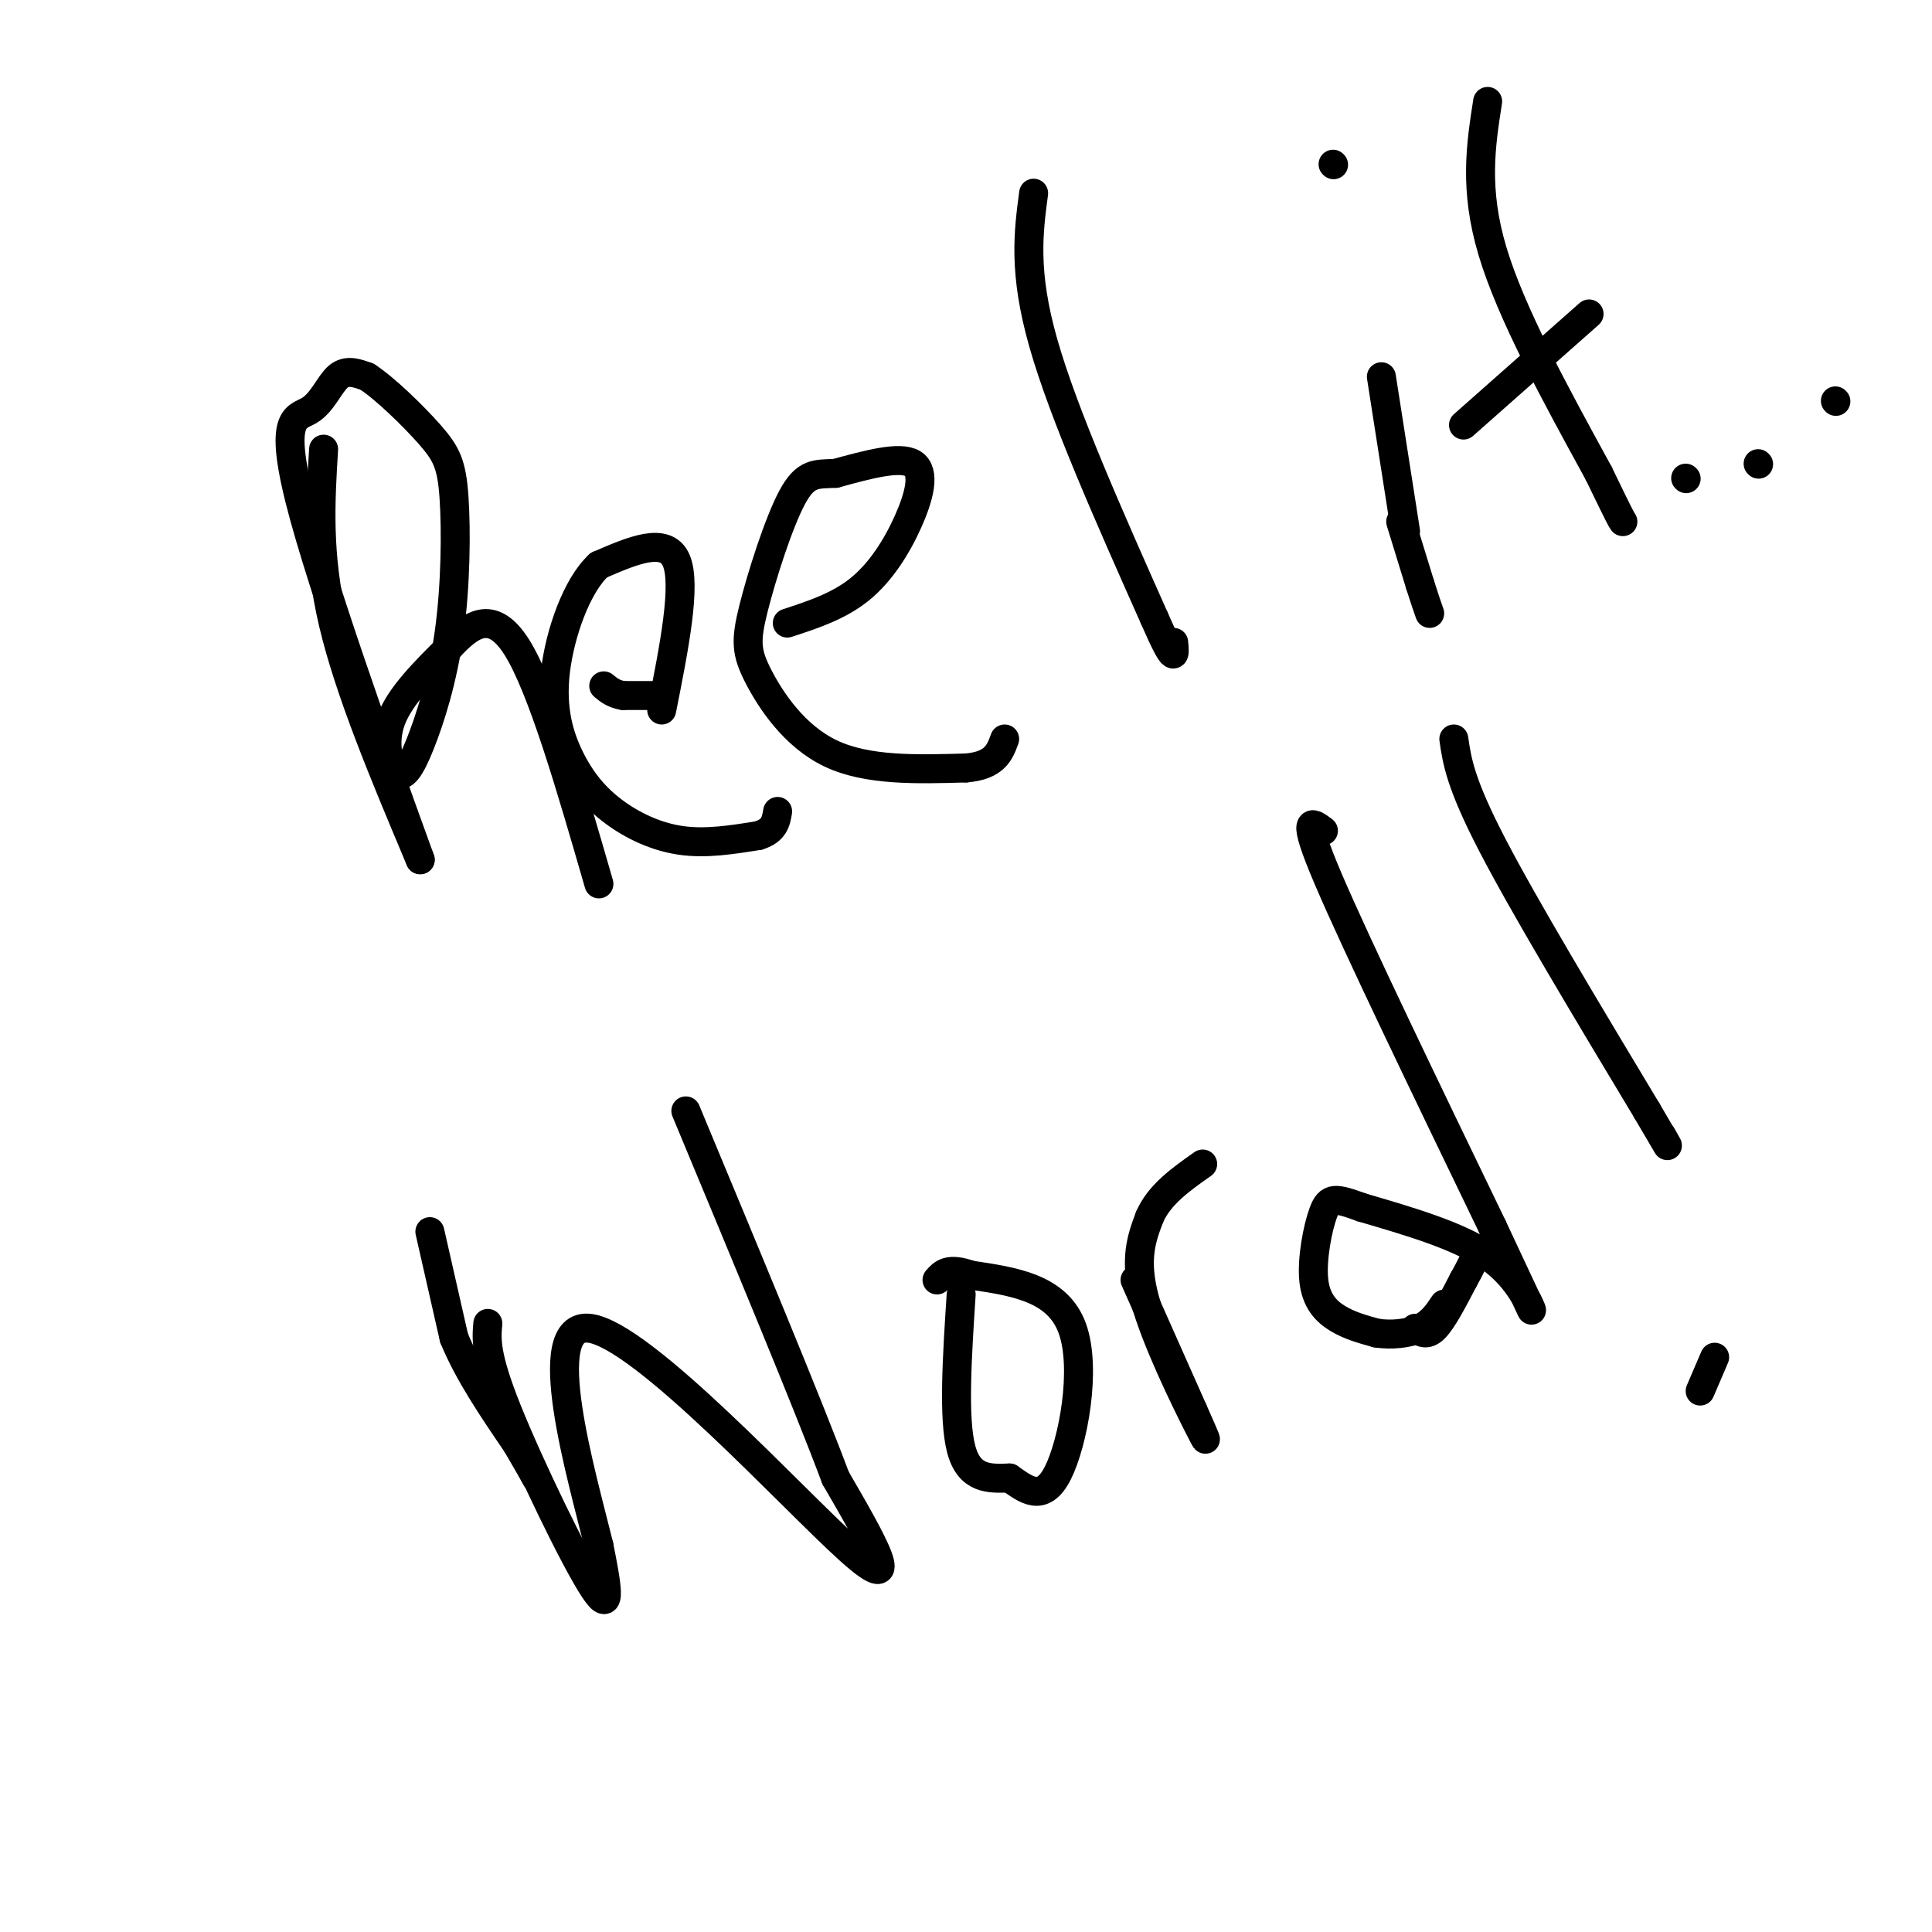 <svg viewBox='0 0 400 400' version='1.1' xmlns='http://www.w3.org/2000/svg' xmlns:xlink='http://www.w3.org/1999/xlink'><g fill='none' stroke='#000000' stroke-width='6' stroke-linecap='round' stroke-linejoin='round'><path d='M67,93c-0.667,10.917 -1.333,21.833 2,36c3.333,14.167 10.667,31.583 18,49'/><path d='M87,178c-2.635,-7.278 -18.222,-49.971 -24,-71c-5.778,-21.029 -1.748,-20.392 1,-22c2.748,-1.608 4.214,-5.459 6,-7c1.786,-1.541 3.893,-0.770 6,0'/><path d='M76,78c3.574,2.294 9.510,8.027 13,12c3.490,3.973 4.534,6.184 5,13c0.466,6.816 0.354,18.238 -1,28c-1.354,9.762 -3.951,17.864 -6,23c-2.049,5.136 -3.552,7.306 -5,6c-1.448,-1.306 -2.842,-6.087 -1,-11c1.842,-4.913 6.921,-9.956 12,-15'/><path d='M93,134c4.222,-4.511 8.778,-8.289 14,0c5.222,8.289 11.111,28.644 17,49'/><path d='M137,147c2.583,-13.000 5.167,-26.000 3,-31c-2.167,-5.000 -9.083,-2.000 -16,1'/><path d='M124,117c-4.596,4.197 -8.085,14.191 -9,22c-0.915,7.809 0.744,13.433 3,18c2.256,4.567 5.107,8.076 9,11c3.893,2.924 8.826,5.264 14,6c5.174,0.736 10.587,-0.132 16,-1'/><path d='M157,173c3.333,-1.000 3.667,-3.000 4,-5'/><path d='M163,129c5.333,-1.744 10.667,-3.488 15,-7c4.333,-3.512 7.667,-8.792 10,-14c2.333,-5.208 3.667,-10.345 1,-12c-2.667,-1.655 -9.333,0.173 -16,2'/><path d='M173,98c-4.052,0.208 -6.182,-0.273 -9,5c-2.818,5.273 -6.322,16.300 -8,23c-1.678,6.700 -1.529,9.073 1,14c2.529,4.927 7.437,12.408 15,16c7.563,3.592 17.782,3.296 28,3'/><path d='M200,159c6.000,-0.500 7.000,-3.250 8,-6'/><path d='M214,40c-1.083,8.167 -2.167,16.333 2,31c4.167,14.667 13.583,35.833 23,57'/><path d='M239,128c4.500,10.333 4.250,7.667 4,5'/><path d='M286,78c0.000,0.000 5.000,32.000 5,32'/><path d='M276,34c0.000,0.000 0.100,0.100 0.1,0.1'/><path d='M308,21c-1.417,9.083 -2.833,18.167 1,31c3.833,12.833 12.917,29.417 22,46'/><path d='M331,98c4.500,9.333 4.750,9.667 5,10'/><path d='M303,88c0.000,0.000 26.000,-23.000 26,-23'/><path d='M101,274c-0.289,3.289 -0.578,6.578 4,18c4.578,11.422 14.022,30.978 18,37c3.978,6.022 2.489,-1.489 1,-9'/><path d='M124,320c-3.548,-14.488 -12.917,-46.208 -2,-45c10.917,1.208 42.119,35.345 54,46c11.881,10.655 4.440,-2.173 -3,-15'/><path d='M173,306c-5.667,-15.167 -18.333,-45.583 -31,-76'/><path d='M199,268c-0.833,12.833 -1.667,25.667 0,32c1.667,6.333 5.833,6.167 10,6'/><path d='M209,306c3.381,2.357 6.833,5.250 10,-1c3.167,-6.250 6.048,-21.643 3,-30c-3.048,-8.357 -12.024,-9.679 -21,-11'/><path d='M201,264c-4.667,-1.667 -5.833,-0.333 -7,1'/><path d='M235,265c0.000,0.000 12.000,27.000 12,27'/><path d='M247,292c2.750,6.202 3.625,8.208 1,3c-2.625,-5.208 -8.750,-17.631 -11,-26c-2.250,-8.369 -0.625,-12.685 1,-17'/><path d='M238,252c2.000,-4.667 6.500,-7.833 11,-11'/><path d='M274,172c-2.417,-1.833 -4.833,-3.667 1,10c5.833,13.667 19.917,42.833 34,72'/><path d='M309,254c7.298,15.524 8.542,18.333 8,17c-0.542,-1.333 -2.869,-6.810 -9,-11c-6.131,-4.190 -16.065,-7.095 -26,-10'/><path d='M282,250c-5.659,-2.051 -6.805,-2.179 -8,1c-1.195,3.179 -2.437,9.663 -2,14c0.437,4.337 2.553,6.525 5,8c2.447,1.475 5.223,2.238 8,3'/><path d='M285,276c3.022,0.467 6.578,0.133 9,-1c2.422,-1.133 3.711,-3.067 5,-5'/><path d='M301,153c0.667,4.583 1.333,9.167 8,22c6.667,12.833 19.333,33.917 32,55'/><path d='M341,230c5.833,10.000 4.417,7.500 3,5'/><path d='M352,288c0.000,0.000 3.000,-7.000 3,-7'/><path d='M293,275c1.167,0.833 2.333,1.667 4,0c1.667,-1.667 3.833,-5.833 6,-10'/><path d='M303,265c1.500,-2.667 2.250,-4.333 3,-6'/><path d='M137,144c0.000,0.000 -8.000,0.000 -8,0'/><path d='M129,144c-2.000,-0.333 -3.000,-1.167 -4,-2'/><path d='M290,108c0.000,0.000 4.000,13.000 4,13'/><path d='M294,121c1.000,3.167 1.500,4.583 2,6'/><path d='M349,99c0.000,0.000 0.100,0.100 0.1,0.1'/><path d='M364,96c0.000,0.000 0.100,0.100 0.1,0.1'/><path d='M380,83c0.000,0.000 0.100,0.100 0.1,0.1'/><path d='M89,255c0.000,0.000 5.000,22.000 5,22'/><path d='M94,277c3.000,7.333 8.000,14.667 13,22'/><path d='M107,299c2.833,4.833 3.417,5.917 4,7'/></g>
</svg>